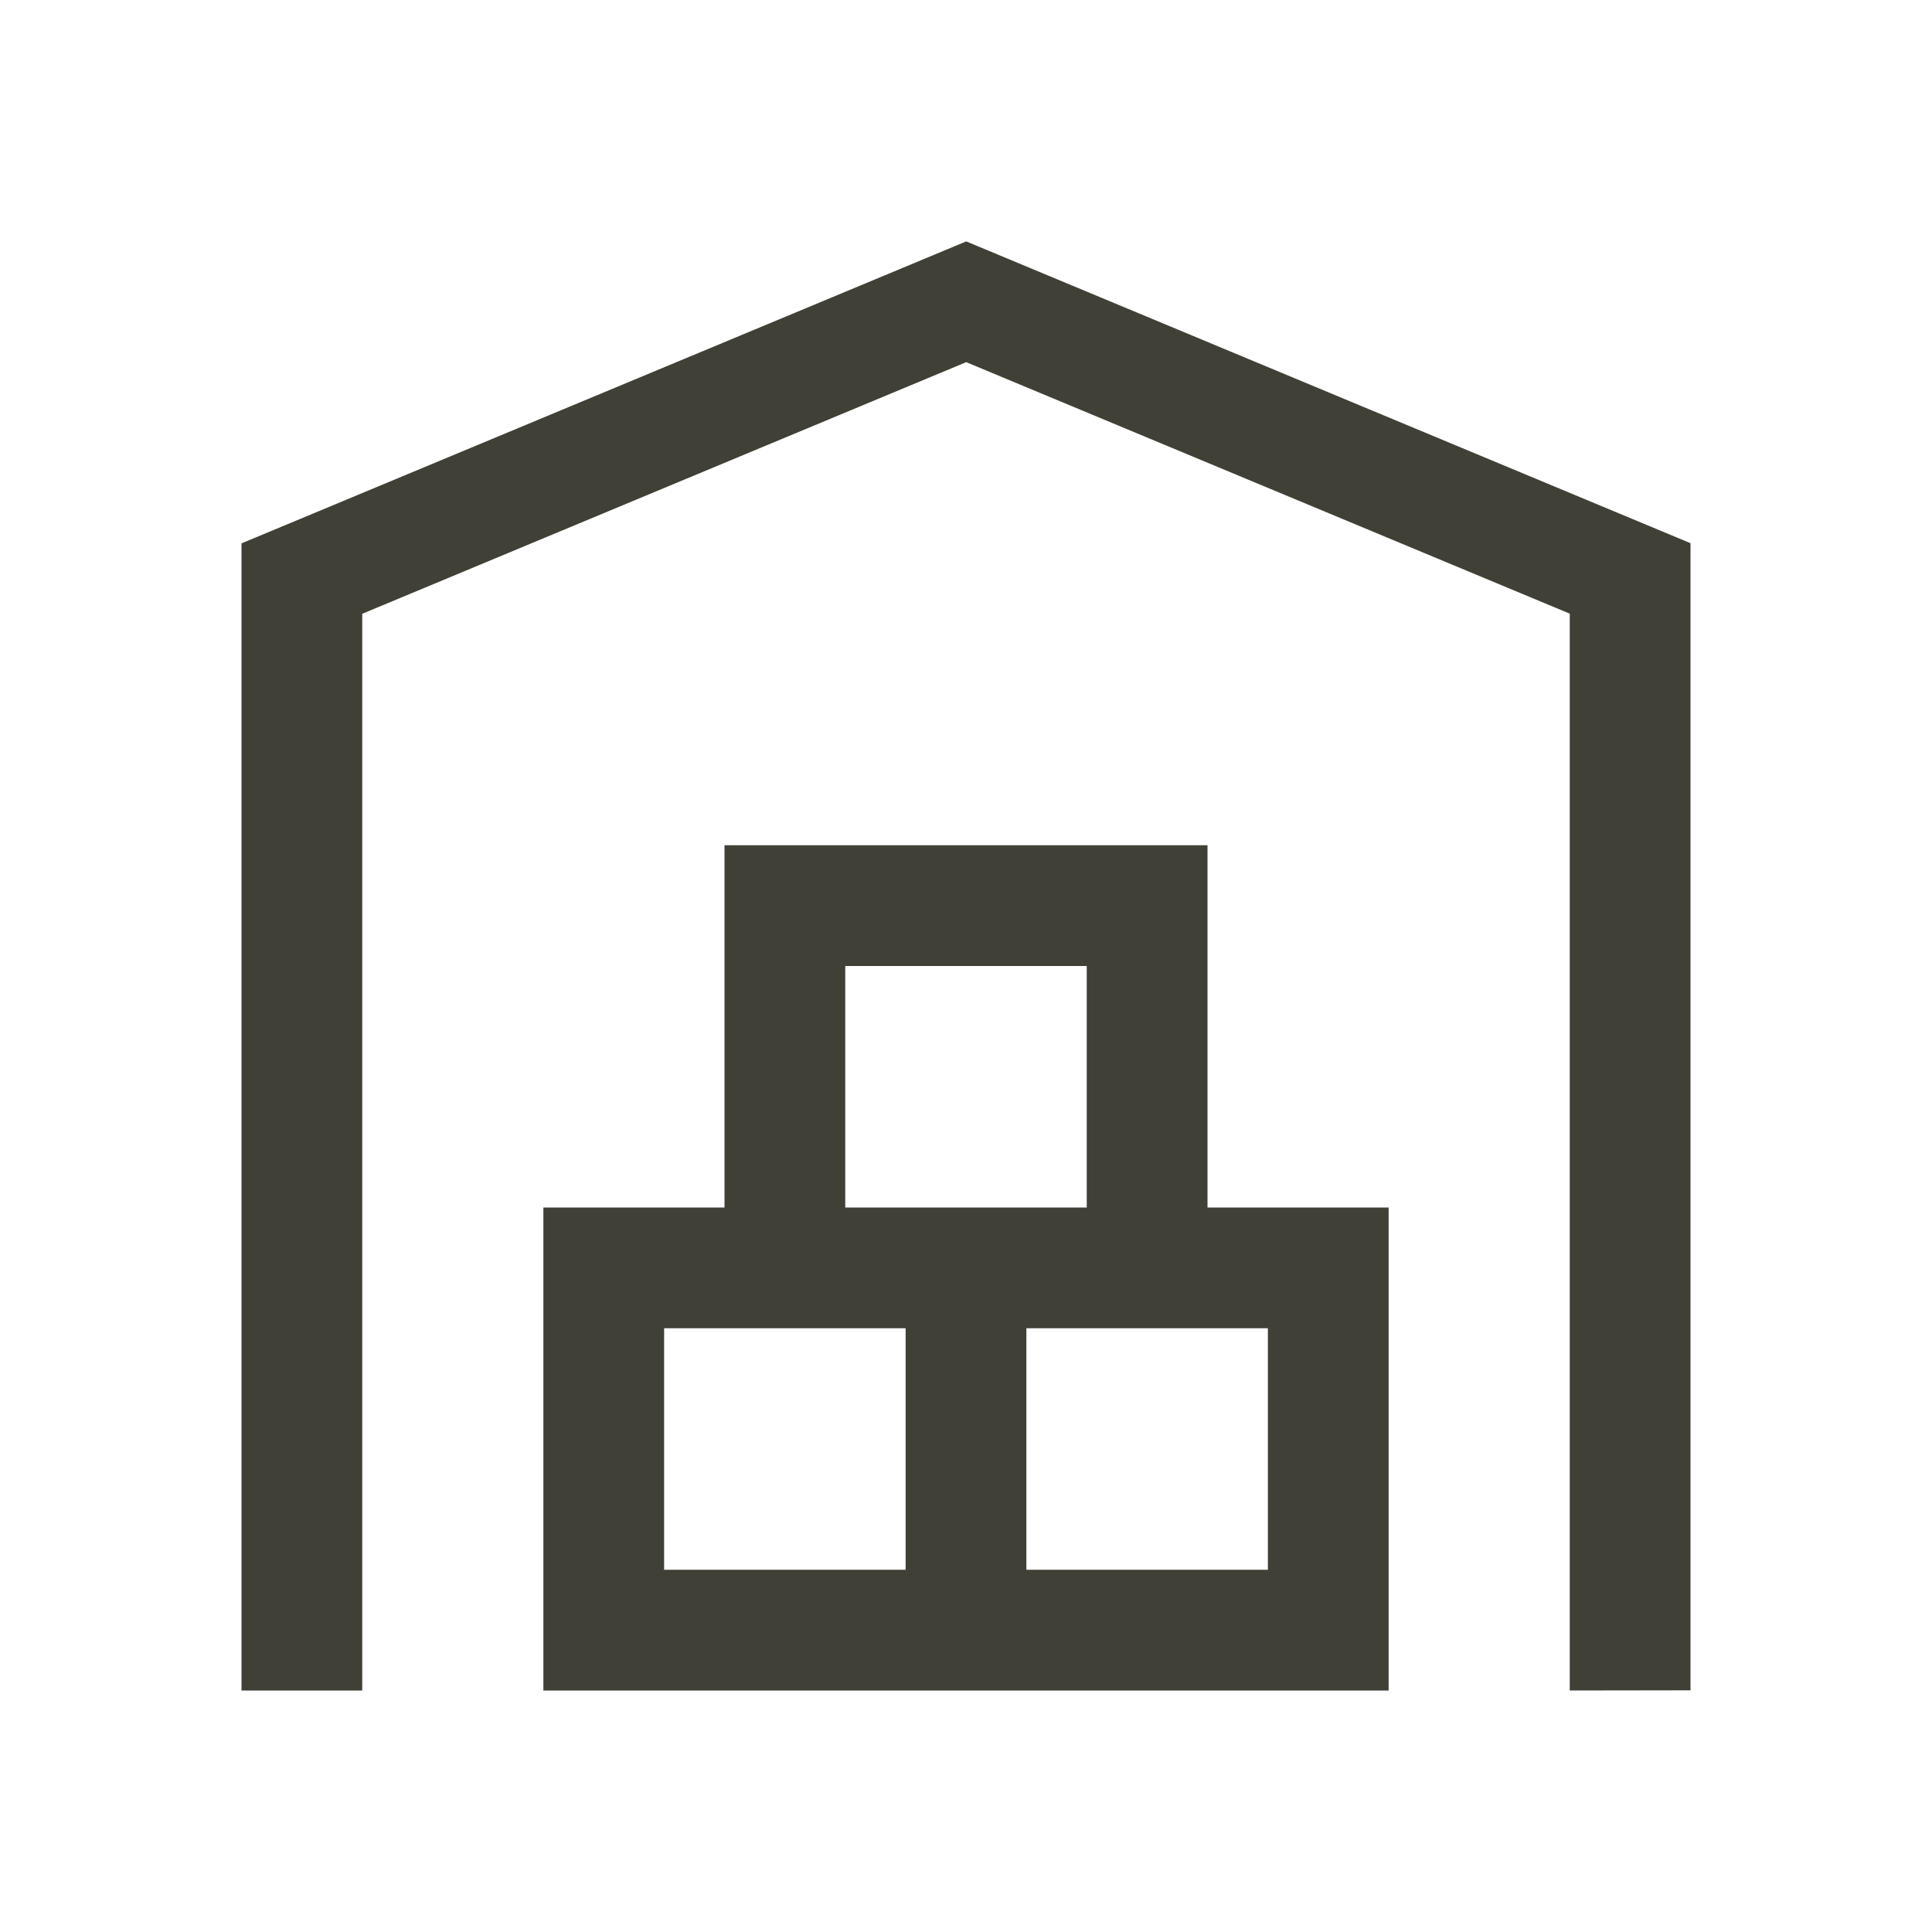 <svg xmlns="http://www.w3.org/2000/svg" baseProfile="tiny" viewBox="0 0 32 32" width="32" height="32"><rect x="0" y="0" width="32" height="32" fill="#fff"/><svg xmlns="http://www.w3.org/2000/svg" fill="none" viewBox="0 0 32 32"><path fill="#404036" d="M26 28V10.164L16 5.997v-2l12 5v19L26 28Zm-11 0H9v-8h3v-6h8v6h3v8h-8Zm2-2h4v-4h-4v4Zm-6 0h4v-4h-4v4Zm7-6v-4h-4v4h4ZM4 28V9l12-5v2L6 10.166V28H4Z"/></svg></svg>